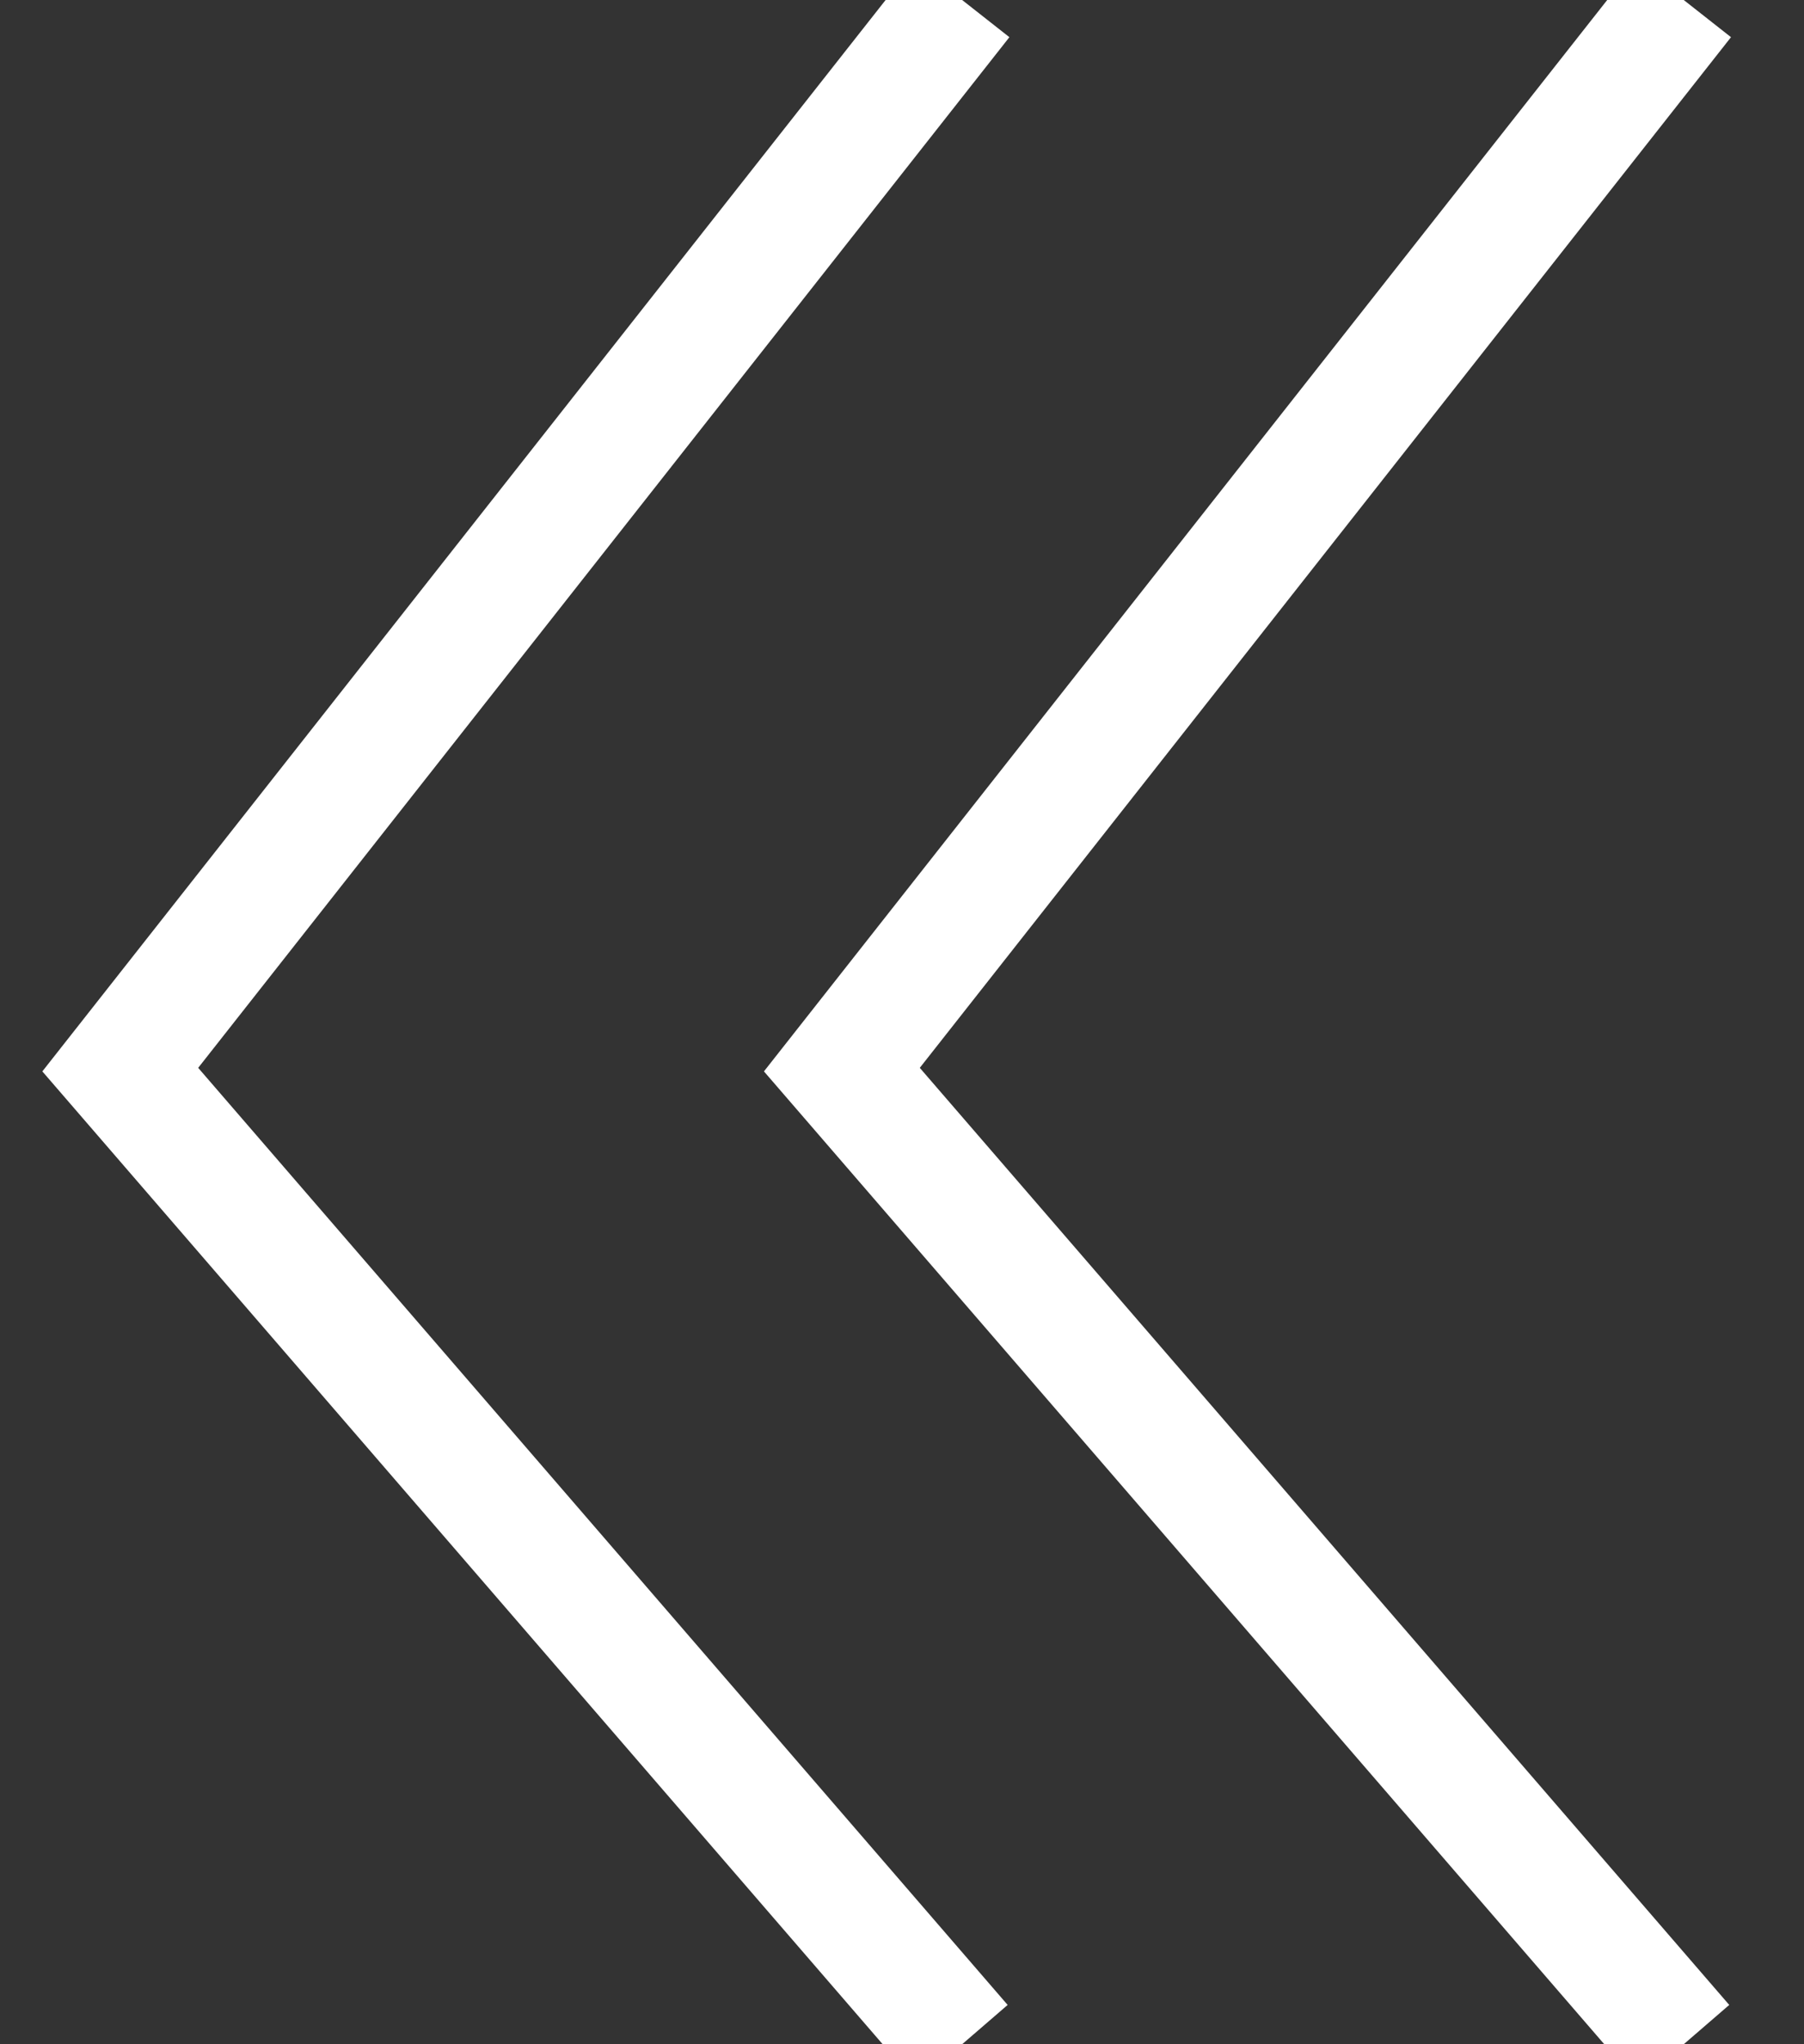 <?xml version="1.0" encoding="UTF-8"?>
<svg width="15px" height="17px" viewBox="0 0 15 17" version="1.1" xmlns="http://www.w3.org/2000/svg" xmlns:xlink="http://www.w3.org/1999/xlink">
    <rect x="0" y="0" width="15" height="17" fill="#333333" stroke="none"/>
    <!-- Generator: Sketch 52 (66869) - http://www.bohemiancoding.com/sketch -->
    <title>Group 4 Copy</title>
    <desc>Created with Sketch.</desc>
    <g id="Page-1" stroke="none" stroke-width="1" fill="none" fill-rule="evenodd">
        <g id="Things-To-Do-1.3" transform="translate(-942, -14)" stroke="#FFFFFF">
            <g id="Group-4-Copy" transform="translate(949.5, 22.5) rotate(-180) translate(-949.5, -22.5) translate(943, 14)">
                <polyline id="Path-7-Copy-5" points="6 0 13 8.105 6 17"></polyline>
                <polyline id="Path-7-Copy-8" points="0 0 7 8.105 0 17"></polyline>
            </g>
        </g>
    </g>
</svg>